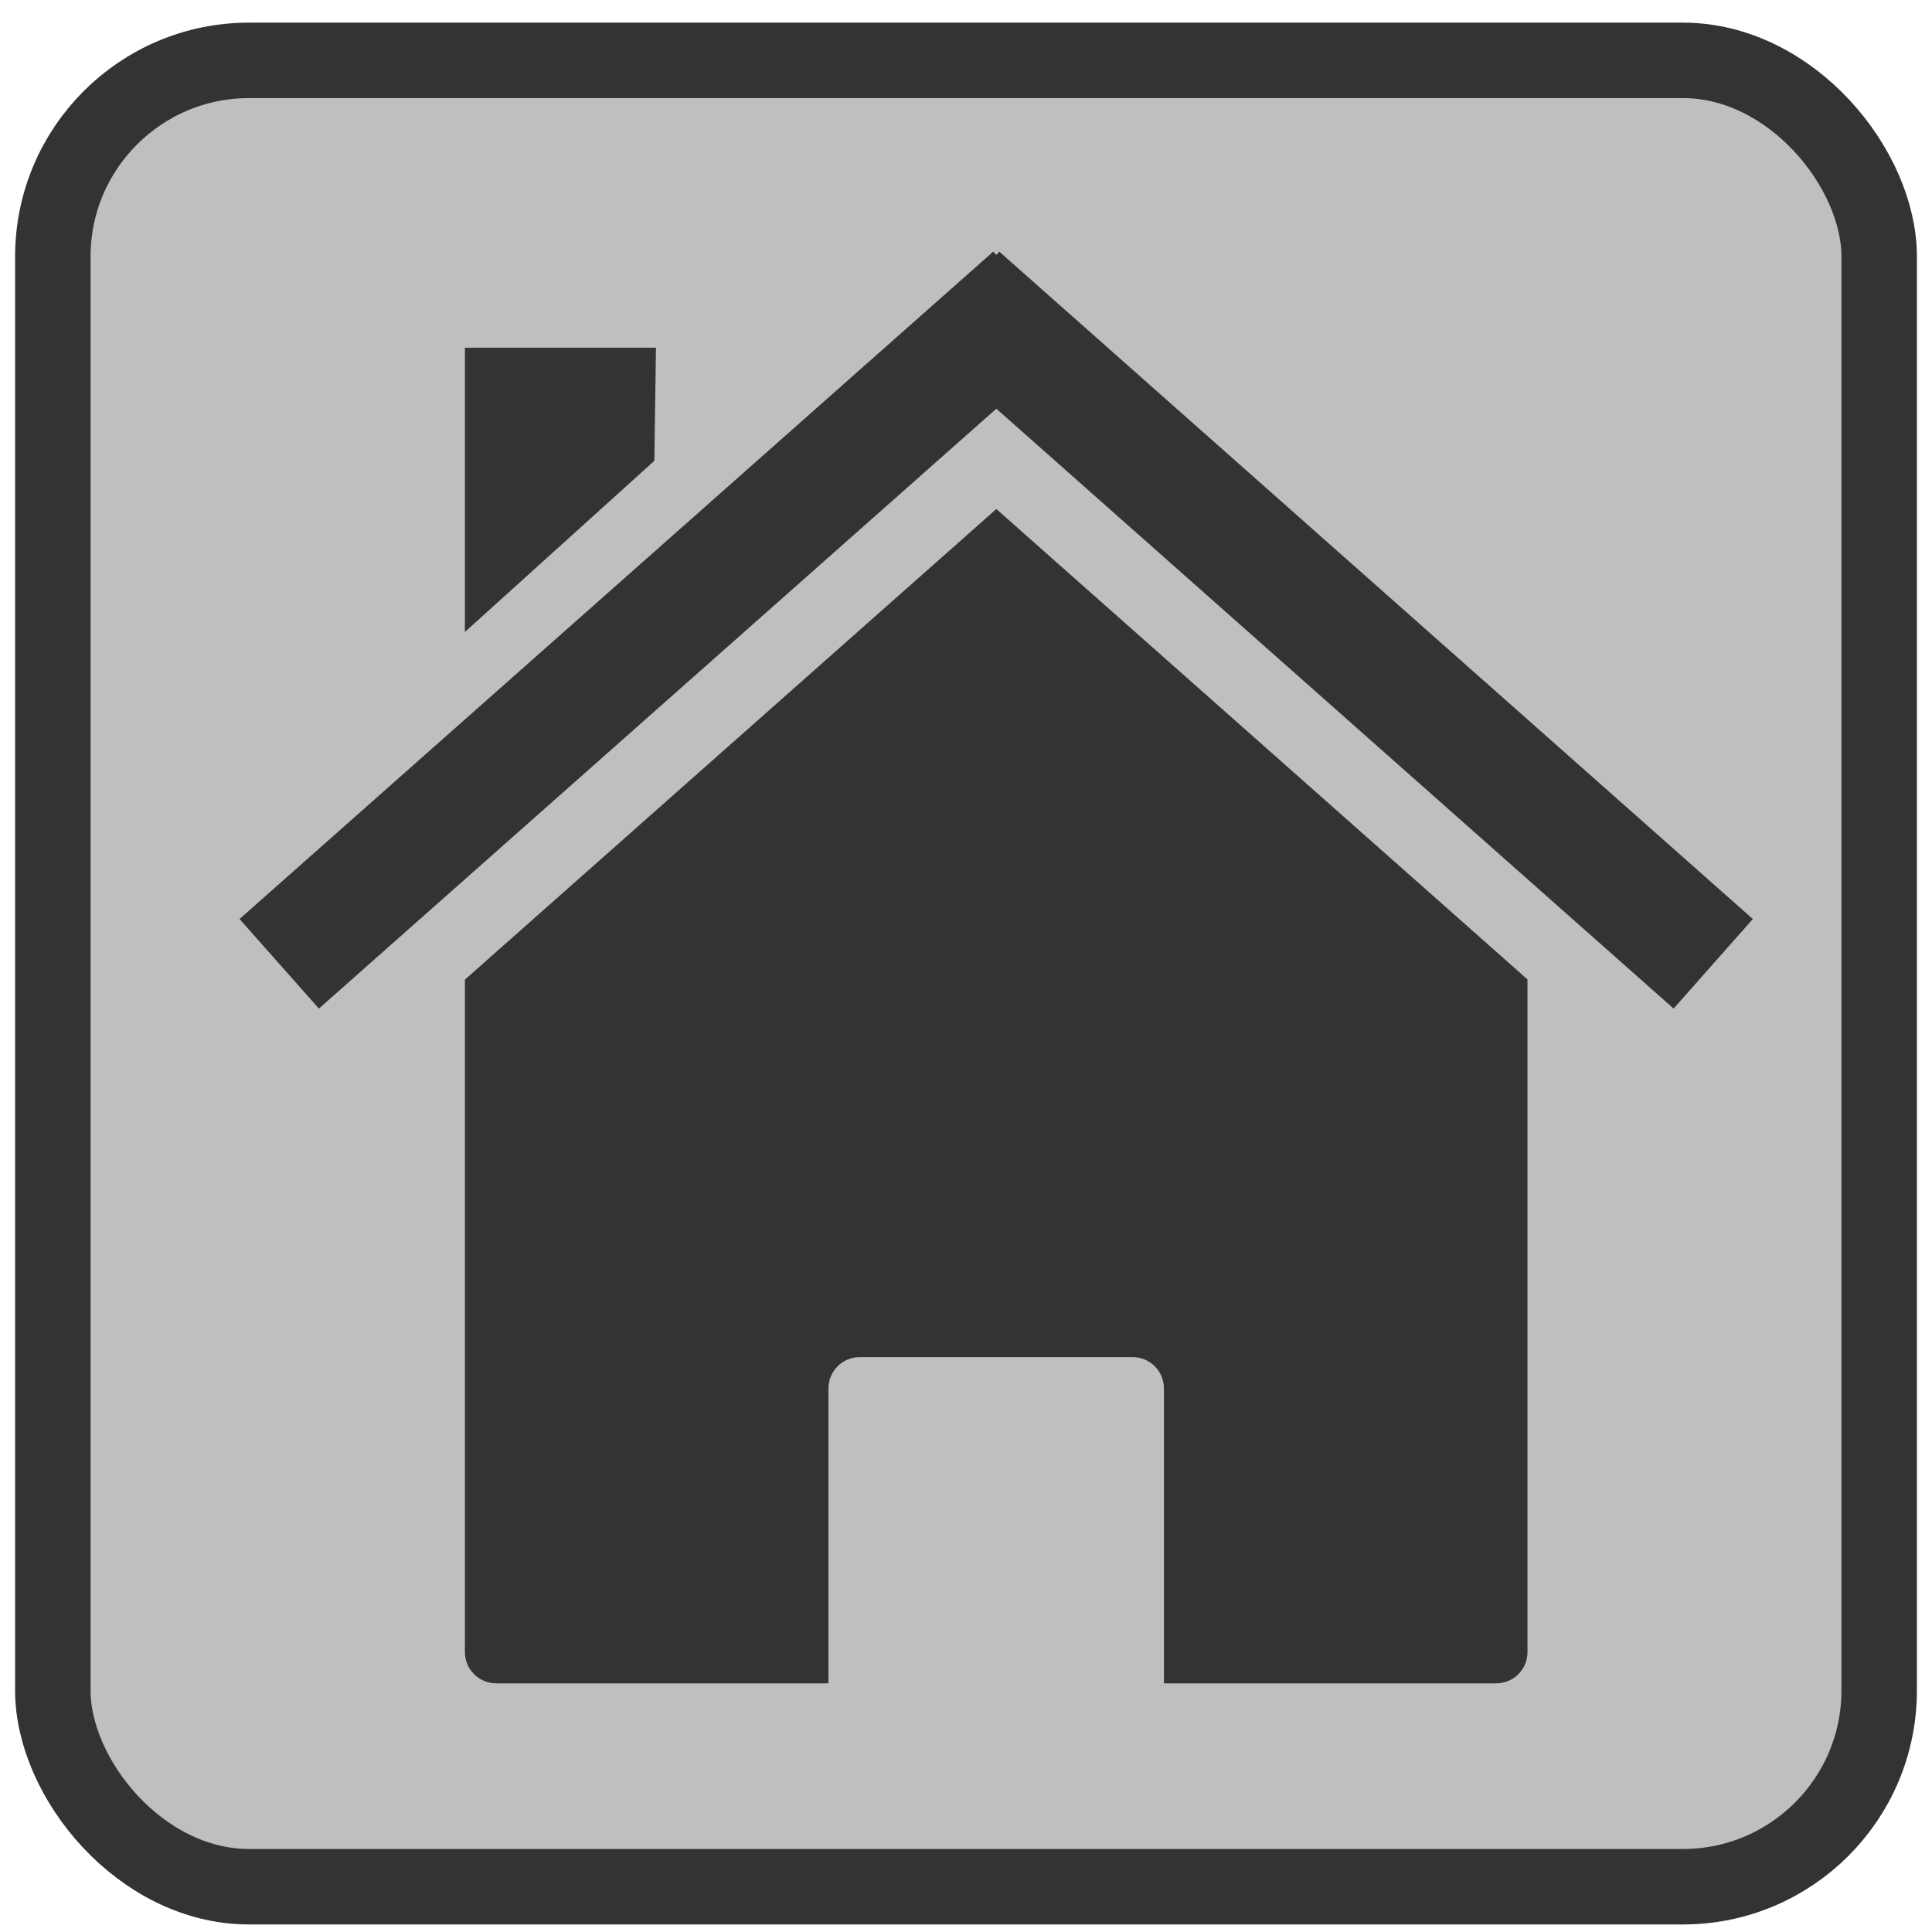<?xml version="1.0"?><svg width="128" height="128" xmlns="http://www.w3.org/2000/svg" xmlns:xlink="http://www.w3.org/1999/xlink">
 <title>house logo</title>
 <defs>
  <linearGradient id="linearGradient5421">
   <stop offset="0" id="stop5423" stop-color="#b3b3b3"/>
   <stop offset="1" id="stop5425" stop-opacity="0" stop-color="#b3b3b3"/>
  </linearGradient>
  <linearGradient xlink:href="#linearGradient5421" id="linearGradient5427" x1="46.721" y1="698.756" x2="92.857" y2="652.62" gradientUnits="userSpaceOnUse"/>
  <linearGradient xlink:href="#linearGradient4883" id="linearGradient4889" x1="46.682" y1="698.6" x2="92.877" y2="652.404" gradientUnits="userSpaceOnUse"/>
  <linearGradient id="linearGradient4883">
   <stop offset="0" id="stop4885" stop-color="#b3b3b3"/>
   <stop offset="1" id="stop4887" stop-opacity="0" stop-color="#b3b3b3"/>
  </linearGradient>
  <linearGradient y2="-0.45" x2="1.44" y1="0.994" x1="-0.003" id="linearGradient5444" xlink:href="#linearGradient4883"/>
 </defs>
 <g>
  <title>Layer 1</title>
  <rect ry="13" rx="13" id="svg_2" height="121" width="121" y="4" x="3.5" stroke-width="5" stroke="#333333" fill="#bfbfbf"/>
  <g id="svg_5">
   <path id="rect2391" d="m101.199,64.888l0,0zm0,0l-35.189,-31.163l-35.209,31.177l0,44.55c0,1.151 0.93,2.074 2.08,2.074l22.005,0l0,-19.533c0,-1.151 0.923,-2.08 2.074,-2.08l18.081,0c1.151,0 2.074,0.93 2.074,2.08l0,19.533l22.012,0c1.151,0 2.073,-0.923 2.073,-2.074l0,-44.564zm-70.398,0.014l0,0z" fill="#333333"/>
   <path id="path2399" d="m65.806,16.67l-49.937,44.217l5.26,5.934l44.881,-39.743l44.871,39.743l5.25,-5.934l-49.927,-44.217l-0.194,0.225l-0.204,-0.225z" fill="#333333"/>
   <path id="rect2404" d="m30.801,23.035l12.659,0l-0.11,7.498l-12.549,11.336l0,-18.834z" fill="#333333"/>
  </g>
 </g>
</svg>